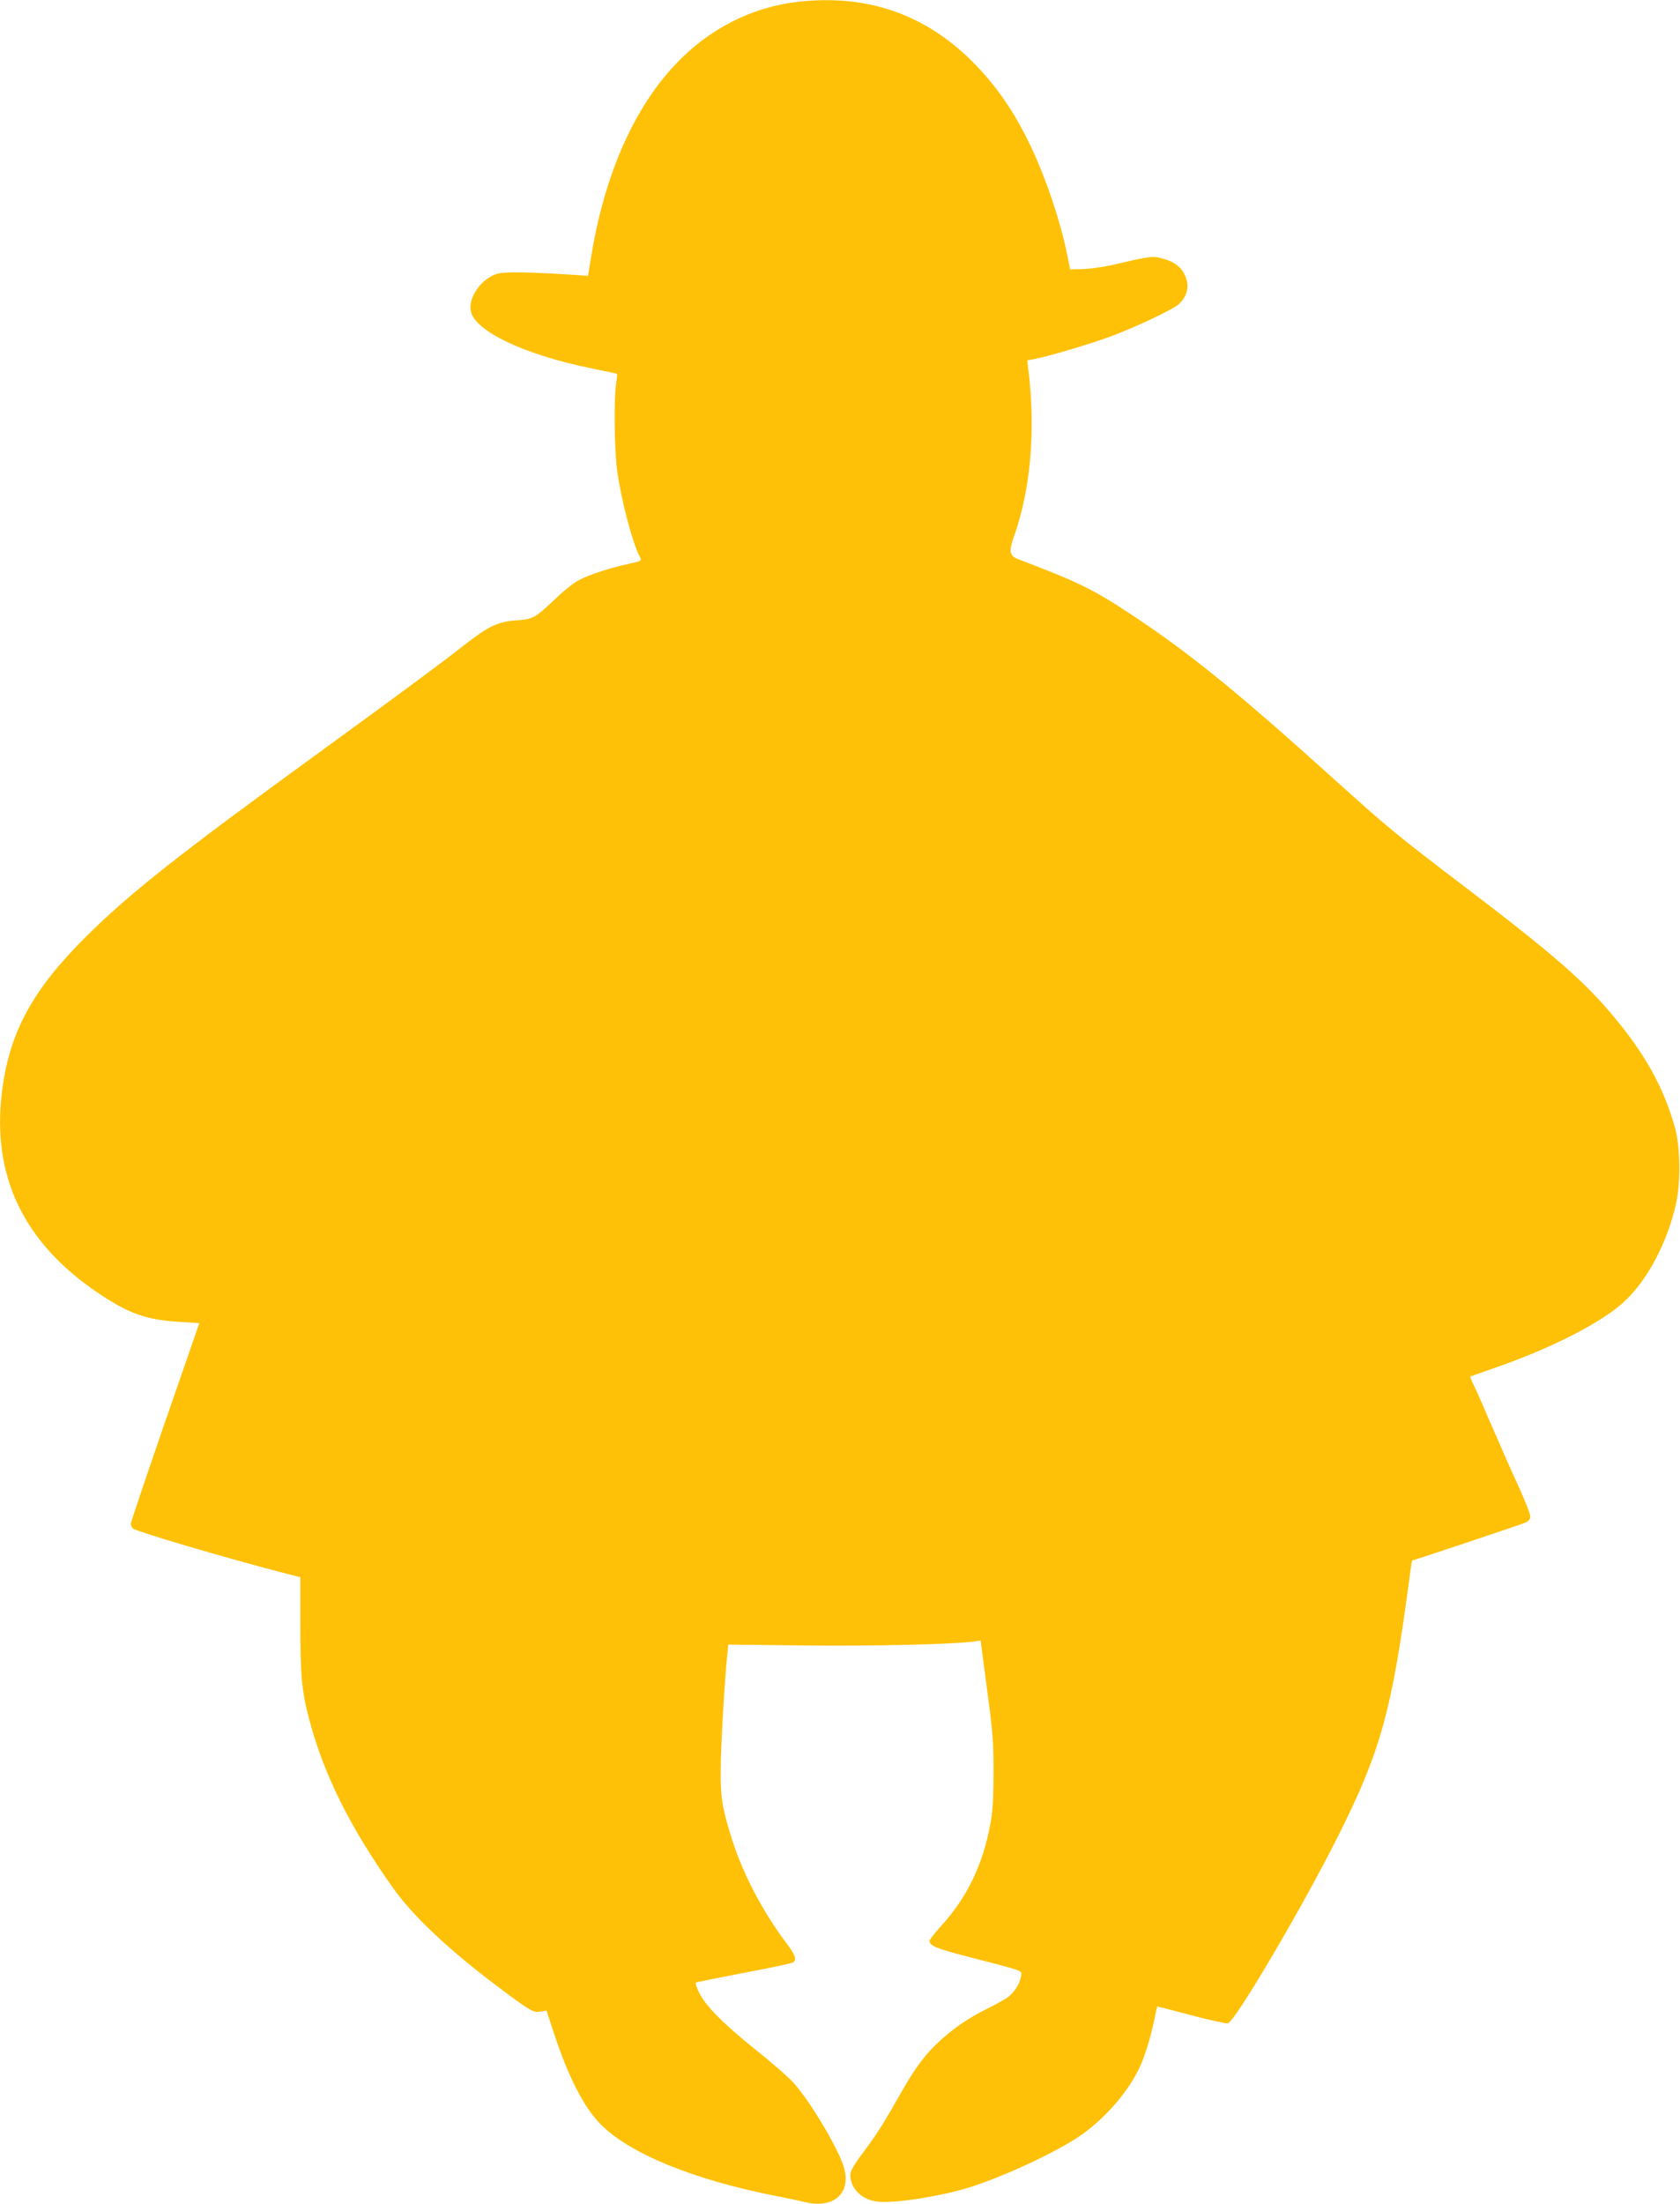 <?xml version="1.0" standalone="no"?>
<!DOCTYPE svg PUBLIC "-//W3C//DTD SVG 20010904//EN"
 "http://www.w3.org/TR/2001/REC-SVG-20010904/DTD/svg10.dtd">
<svg version="1.0" xmlns="http://www.w3.org/2000/svg"
 width="976pt" height="1280pt" viewBox="0 0 976 1280"
 preserveAspectRatio="xMidYMid meet">
<g transform="translate(0,1280) scale(0.1,-0.1)"
fill="#ffc107" stroke="none">
<path d="M4632 12789 c-267 -31 -517 -159 -709 -364 -243 -257 -413 -646 -489
-1119 l-18 -108 -90 6 c-242 16 -392 18 -434 7 -92 -25 -173 -137 -157 -217
21 -117 313 -255 703 -334 80 -16 146 -30 147 -32 1 -2 -1 -28 -6 -58 -13 -93
-10 -379 6 -500 23 -172 89 -425 134 -508 10 -19 6 -21 -67 -37 -100 -21 -224
-61 -286 -93 -28 -13 -86 -59 -130 -101 -128 -122 -138 -127 -235 -134 -109
-8 -163 -34 -299 -140 -140 -110 -369 -279 -847 -627 -816 -593 -1099 -816
-1354 -1069 -313 -310 -448 -559 -490 -906 -59 -486 126 -873 559 -1165 180
-121 279 -156 476 -168 l112 -7 -199 -574 c-109 -316 -199 -582 -199 -591 0
-10 6 -22 12 -28 23 -18 526 -167 853 -252 l120 -31 0 -277 c0 -295 8 -384 50
-543 83 -320 238 -632 488 -984 116 -164 324 -360 612 -576 184 -138 203 -150
244 -143 l36 6 44 -134 c84 -255 175 -431 274 -530 171 -169 536 -318 1012
-412 72 -14 148 -30 170 -36 165 -40 268 47 230 194 -27 104 -194 386 -295
499 -29 32 -127 118 -219 191 -190 152 -295 259 -330 334 -14 28 -22 54 -20
56 3 3 128 28 279 57 151 28 281 56 288 61 22 18 13 43 -43 117 -130 172 -246
392 -309 587 -59 186 -71 252 -69 414 0 131 24 547 39 677 l5 51 437 -5 c395
-5 884 7 993 23 l36 6 26 -198 c46 -342 49 -374 49 -569 0 -137 -4 -218 -17
-290 -42 -240 -136 -437 -291 -605 -35 -39 -64 -76 -64 -83 0 -28 40 -45 220
-91 342 -89 315 -79 312 -112 -5 -44 -42 -101 -82 -128 -20 -13 -75 -43 -121
-66 -101 -51 -173 -99 -257 -173 -88 -77 -149 -157 -233 -304 -105 -186 -143
-246 -225 -356 -53 -70 -74 -107 -74 -128 0 -83 69 -149 165 -157 105 -9 361
32 526 83 192 60 489 197 632 292 141 93 278 246 350 389 33 64 71 186 92 289
9 44 17 80 18 81 1 0 90 -22 197 -51 107 -28 203 -49 213 -47 43 11 435 677
643 1092 244 487 309 722 409 1470 9 69 17 125 18 126 81 24 632 209 655 219
23 10 32 20 32 38 0 14 -29 88 -64 165 -36 77 -106 236 -157 354 -50 117 -100
230 -111 251 -11 22 -18 40 -16 42 2 1 53 19 113 40 355 121 663 278 794 407
129 127 237 334 287 553 29 123 26 333 -5 445 -67 236 -173 428 -364 655 -168
200 -351 359 -852 740 -408 311 -441 338 -760 625 -573 517 -848 740 -1194
968 -214 141 -303 184 -646 314 -50 19 -55 46 -26 127 99 276 129 623 85 977
l-6 51 38 7 c76 13 327 88 447 132 147 55 363 157 395 187 54 51 65 111 32
176 -23 46 -68 76 -137 92 -52 12 -56 12 -286 -41 -48 -11 -122 -21 -164 -23
l-76 -2 -18 90 c-39 191 -120 431 -206 615 -98 209 -208 368 -352 510 -276
272 -612 385 -1009 339z"/>
</g>
</svg>
